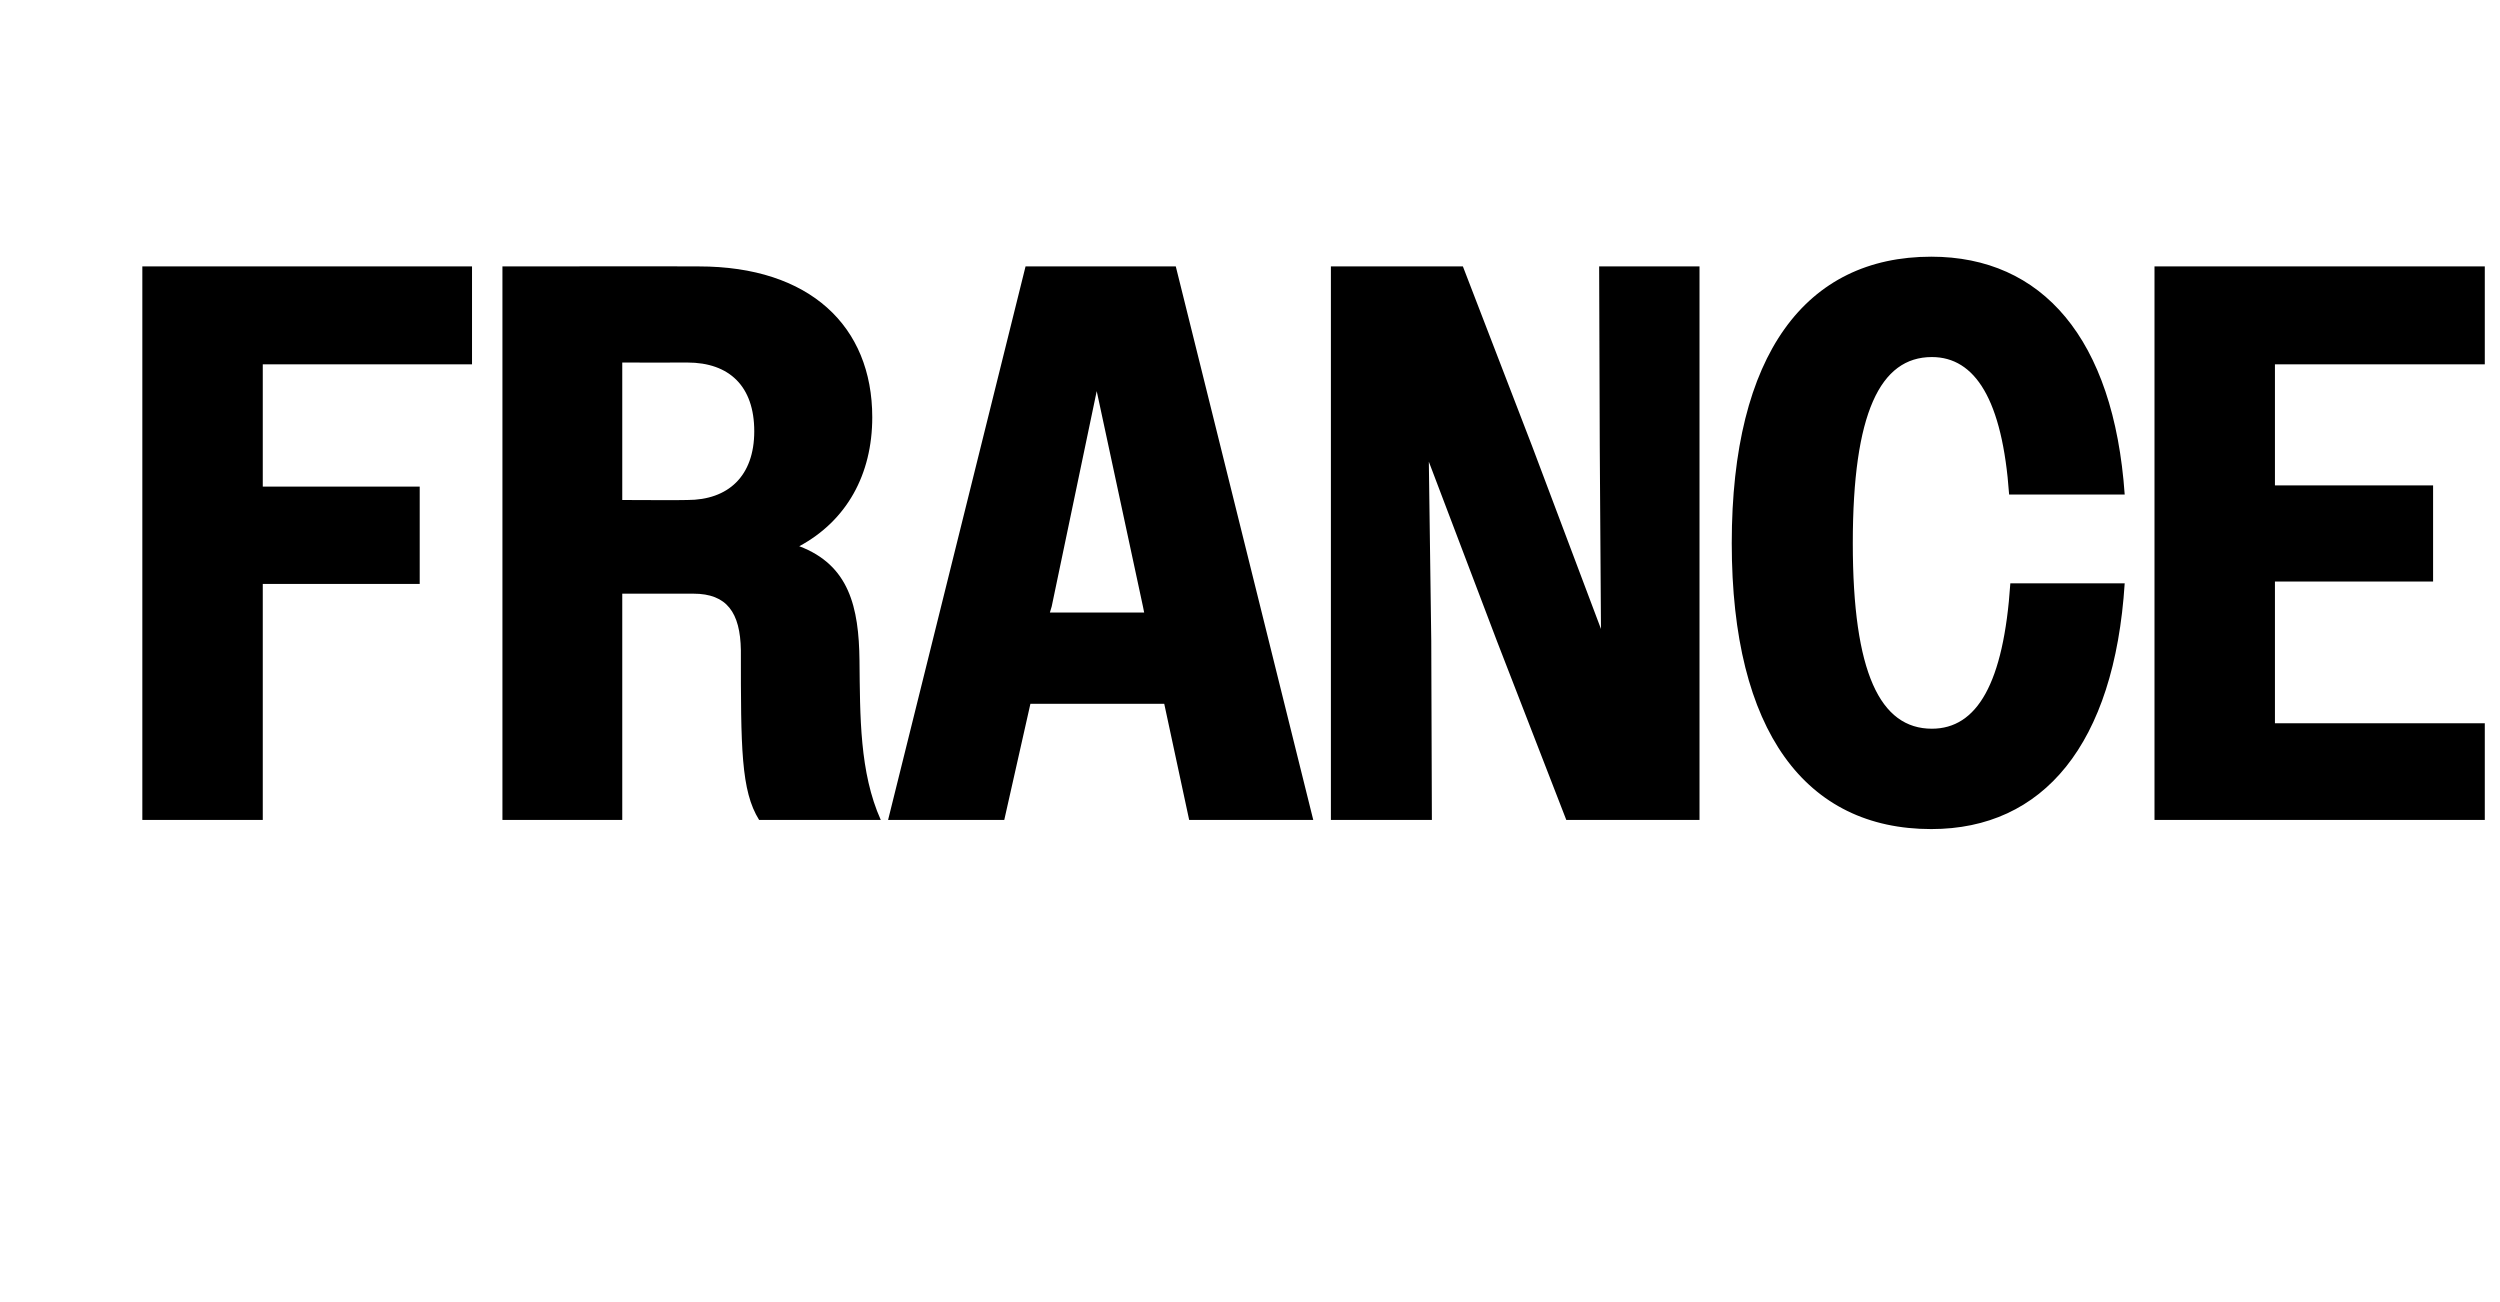 <?xml version="1.0" standalone="no"?>
<!DOCTYPE svg PUBLIC "-//W3C//DTD SVG 1.1//EN" "http://www.w3.org/Graphics/SVG/1.1/DTD/svg11.dtd">
<svg xmlns="http://www.w3.org/2000/svg" version="1.1" width="411px" height="214px" viewBox="0 -1 411 214" style="top:-1px">
  <desc>France</desc>
  <defs/>
  <g id="Polygon51401">
    <path d="M 23.4 42.8 L 77.6 42.8 L 77.6 58.9 L 43.2 58.9 L 43.2 79 L 69 79 L 69 95 L 43.2 95 L 43.2 133.8 L 23.4 133.8 L 23.4 42.8 Z M 82.6 42.8 C 82.6 42.8 114.92 42.77 114.9 42.8 C 133.1 42.8 143.4 52.6 143.4 67.6 C 143.4 77 139.2 84.6 131.4 88.8 C 139.6 91.9 141.2 98.8 141.3 107.6 C 141.4 116.7 141.3 126 144.8 133.8 C 144.8 133.8 124.8 133.8 124.8 133.8 C 121.8 129 121.8 121.9 121.8 105.9 C 121.7 99.7 119.5 96.6 114 96.6 C 114.01 96.59 102.3 96.6 102.3 96.6 L 102.3 133.8 L 82.6 133.8 L 82.6 42.8 Z M 102.3 58.6 L 102.3 81.2 C 102.3 81.2 112.97 81.25 113 81.2 C 119.7 81.2 124 77.3 124 69.9 C 124 62.5 119.9 58.6 113 58.6 C 112.97 58.63 102.3 58.6 102.3 58.6 Z M 168.6 42.8 L 193.3 42.8 L 215.9 133.8 L 195.5 133.8 L 191.4 114.7 L 169.4 114.7 L 165.1 133.8 L 146 133.8 L 168.6 42.8 Z M 172.6 99.7 L 188.1 99.7 L 187.9 98.7 L 180.3 63.3 L 172.9 98.7 L 172.6 99.7 Z M 218.8 42.8 L 240.5 42.8 L 251.9 72.4 L 263.2 102.4 L 263 72.4 L 262.9 42.8 L 279.4 42.8 L 279.4 133.8 L 257.5 133.8 L 246.1 104.4 L 234.9 74.9 L 235.3 104.4 L 235.4 133.8 L 218.8 133.8 L 218.8 42.8 Z M 330.3 80.3 C 329.2 64.7 324.7 57.7 317.6 57.7 C 309.1 57.7 304.6 66.9 304.6 88.3 C 304.6 109.6 309.1 118.8 317.6 118.8 C 325 118.8 329.4 111.4 330.5 94.9 C 330.5 94.9 349.3 94.9 349.3 94.9 C 347.6 121.4 335.9 135.3 317.5 135.3 C 296.9 135.3 284.7 119.3 284.7 88.3 C 284.7 57.2 296.9 41.2 317.5 41.2 C 335.7 41.2 347.5 54.6 349.3 80.3 C 349.3 80.3 330.3 80.3 330.3 80.3 Z M 354.2 42.8 L 408.5 42.8 L 408.5 58.9 L 374 58.9 L 374 78.8 L 400 78.8 L 400 94.6 L 374 94.6 L 374 117.9 L 408.5 117.9 L 408.5 133.8 L 354.2 133.8 L 354.2 42.8 Z " stroke="none" fill="#000"/>
  </g>
</svg>
